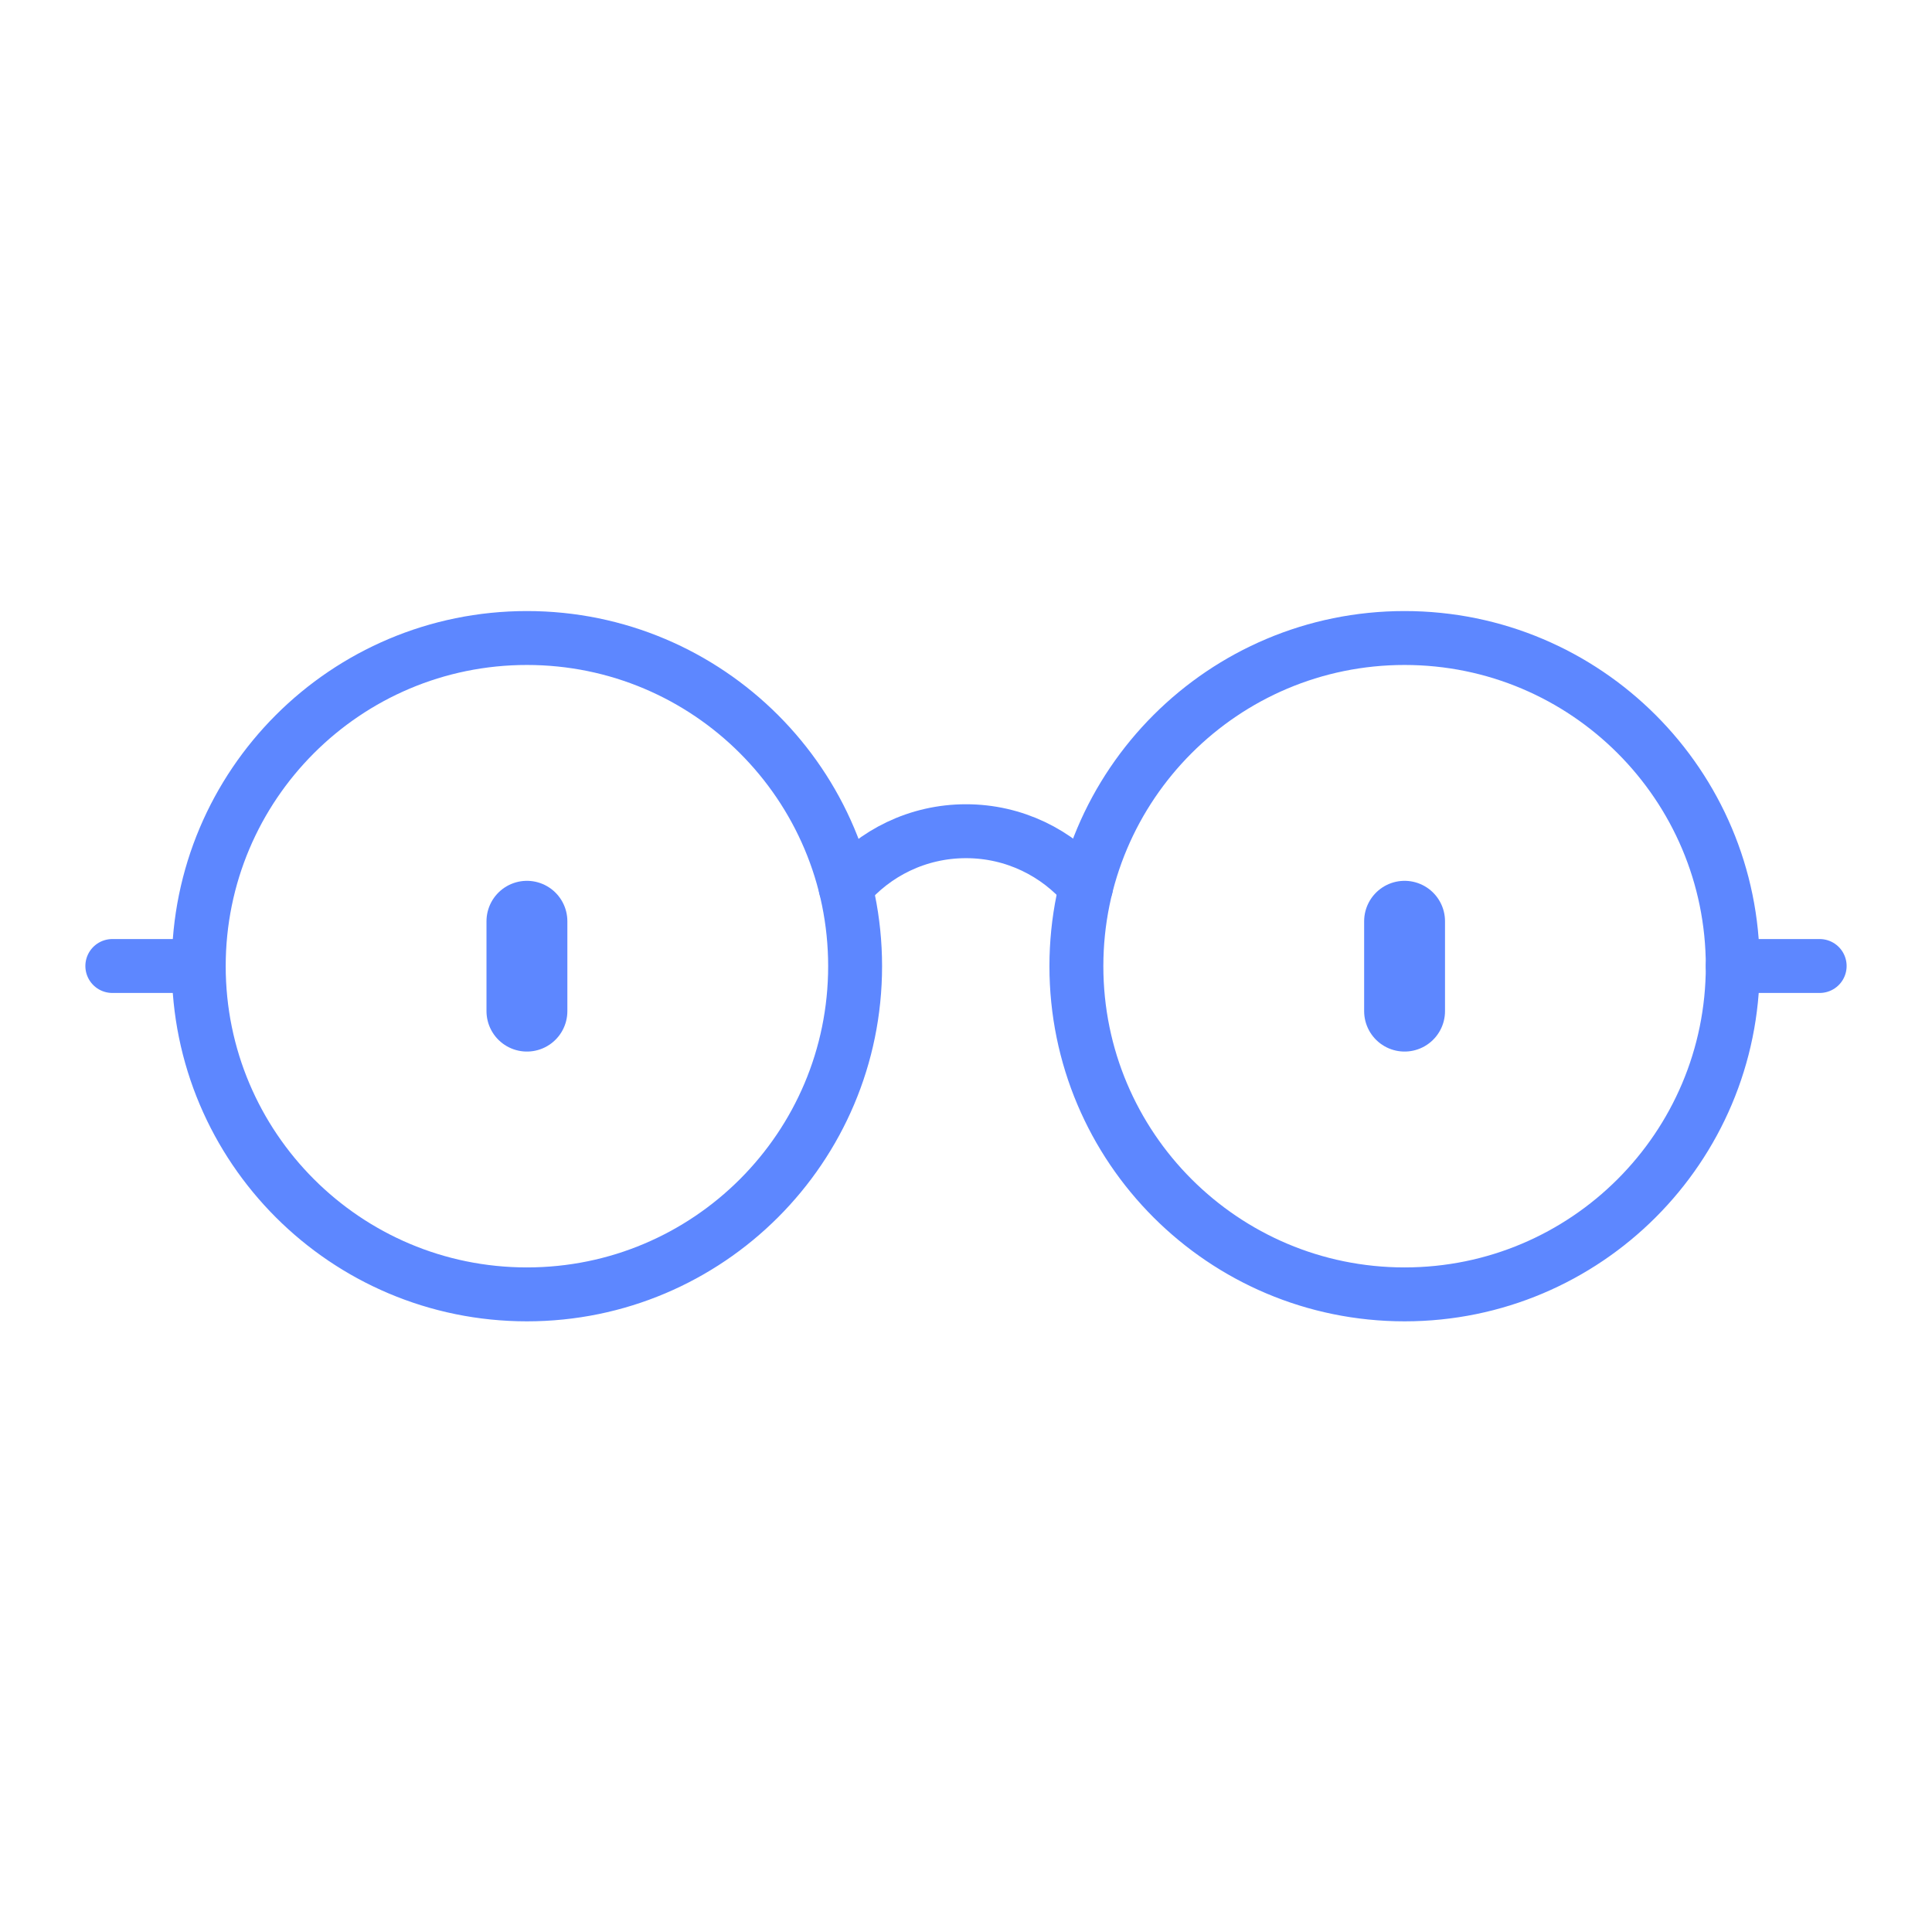 <svg xmlns="http://www.w3.org/2000/svg" width="430" height="430" fill="none" viewBox="0 0 430 430">
  <g stroke="#5d87ff" stroke-linecap="round">
    <path stroke-linejoin="round" stroke-miterlimit="10" stroke-width="12" d="M117.277 288.086c40.341 0 73.043-32.703 73.043-73.043S157.618 142 117.277 142c-40.34 0-73.043 32.702-73.043 73.043 0 40.34 32.703 73.043 73.043 73.043m195.336 0c40.341 0 73.043-32.703 73.043-73.043S352.954 142 312.613 142c-40.34 0-73.043 32.702-73.043 73.043 0 40.34 32.703 73.043 73.043 73.043"/>
    <path stroke-width="18" d="M312.613 205.043v20m-195.336-20v20"/>
    <path stroke-linejoin="round" stroke-miterlimit="10" stroke-width="12" d="M241.718 197.39C235.297 189.811 225.711 185 215 185c-10.758 0-20.382 4.854-26.803 12.49M44.224 215H25m379.999 0H385.65"/>
  </g>
</svg>
